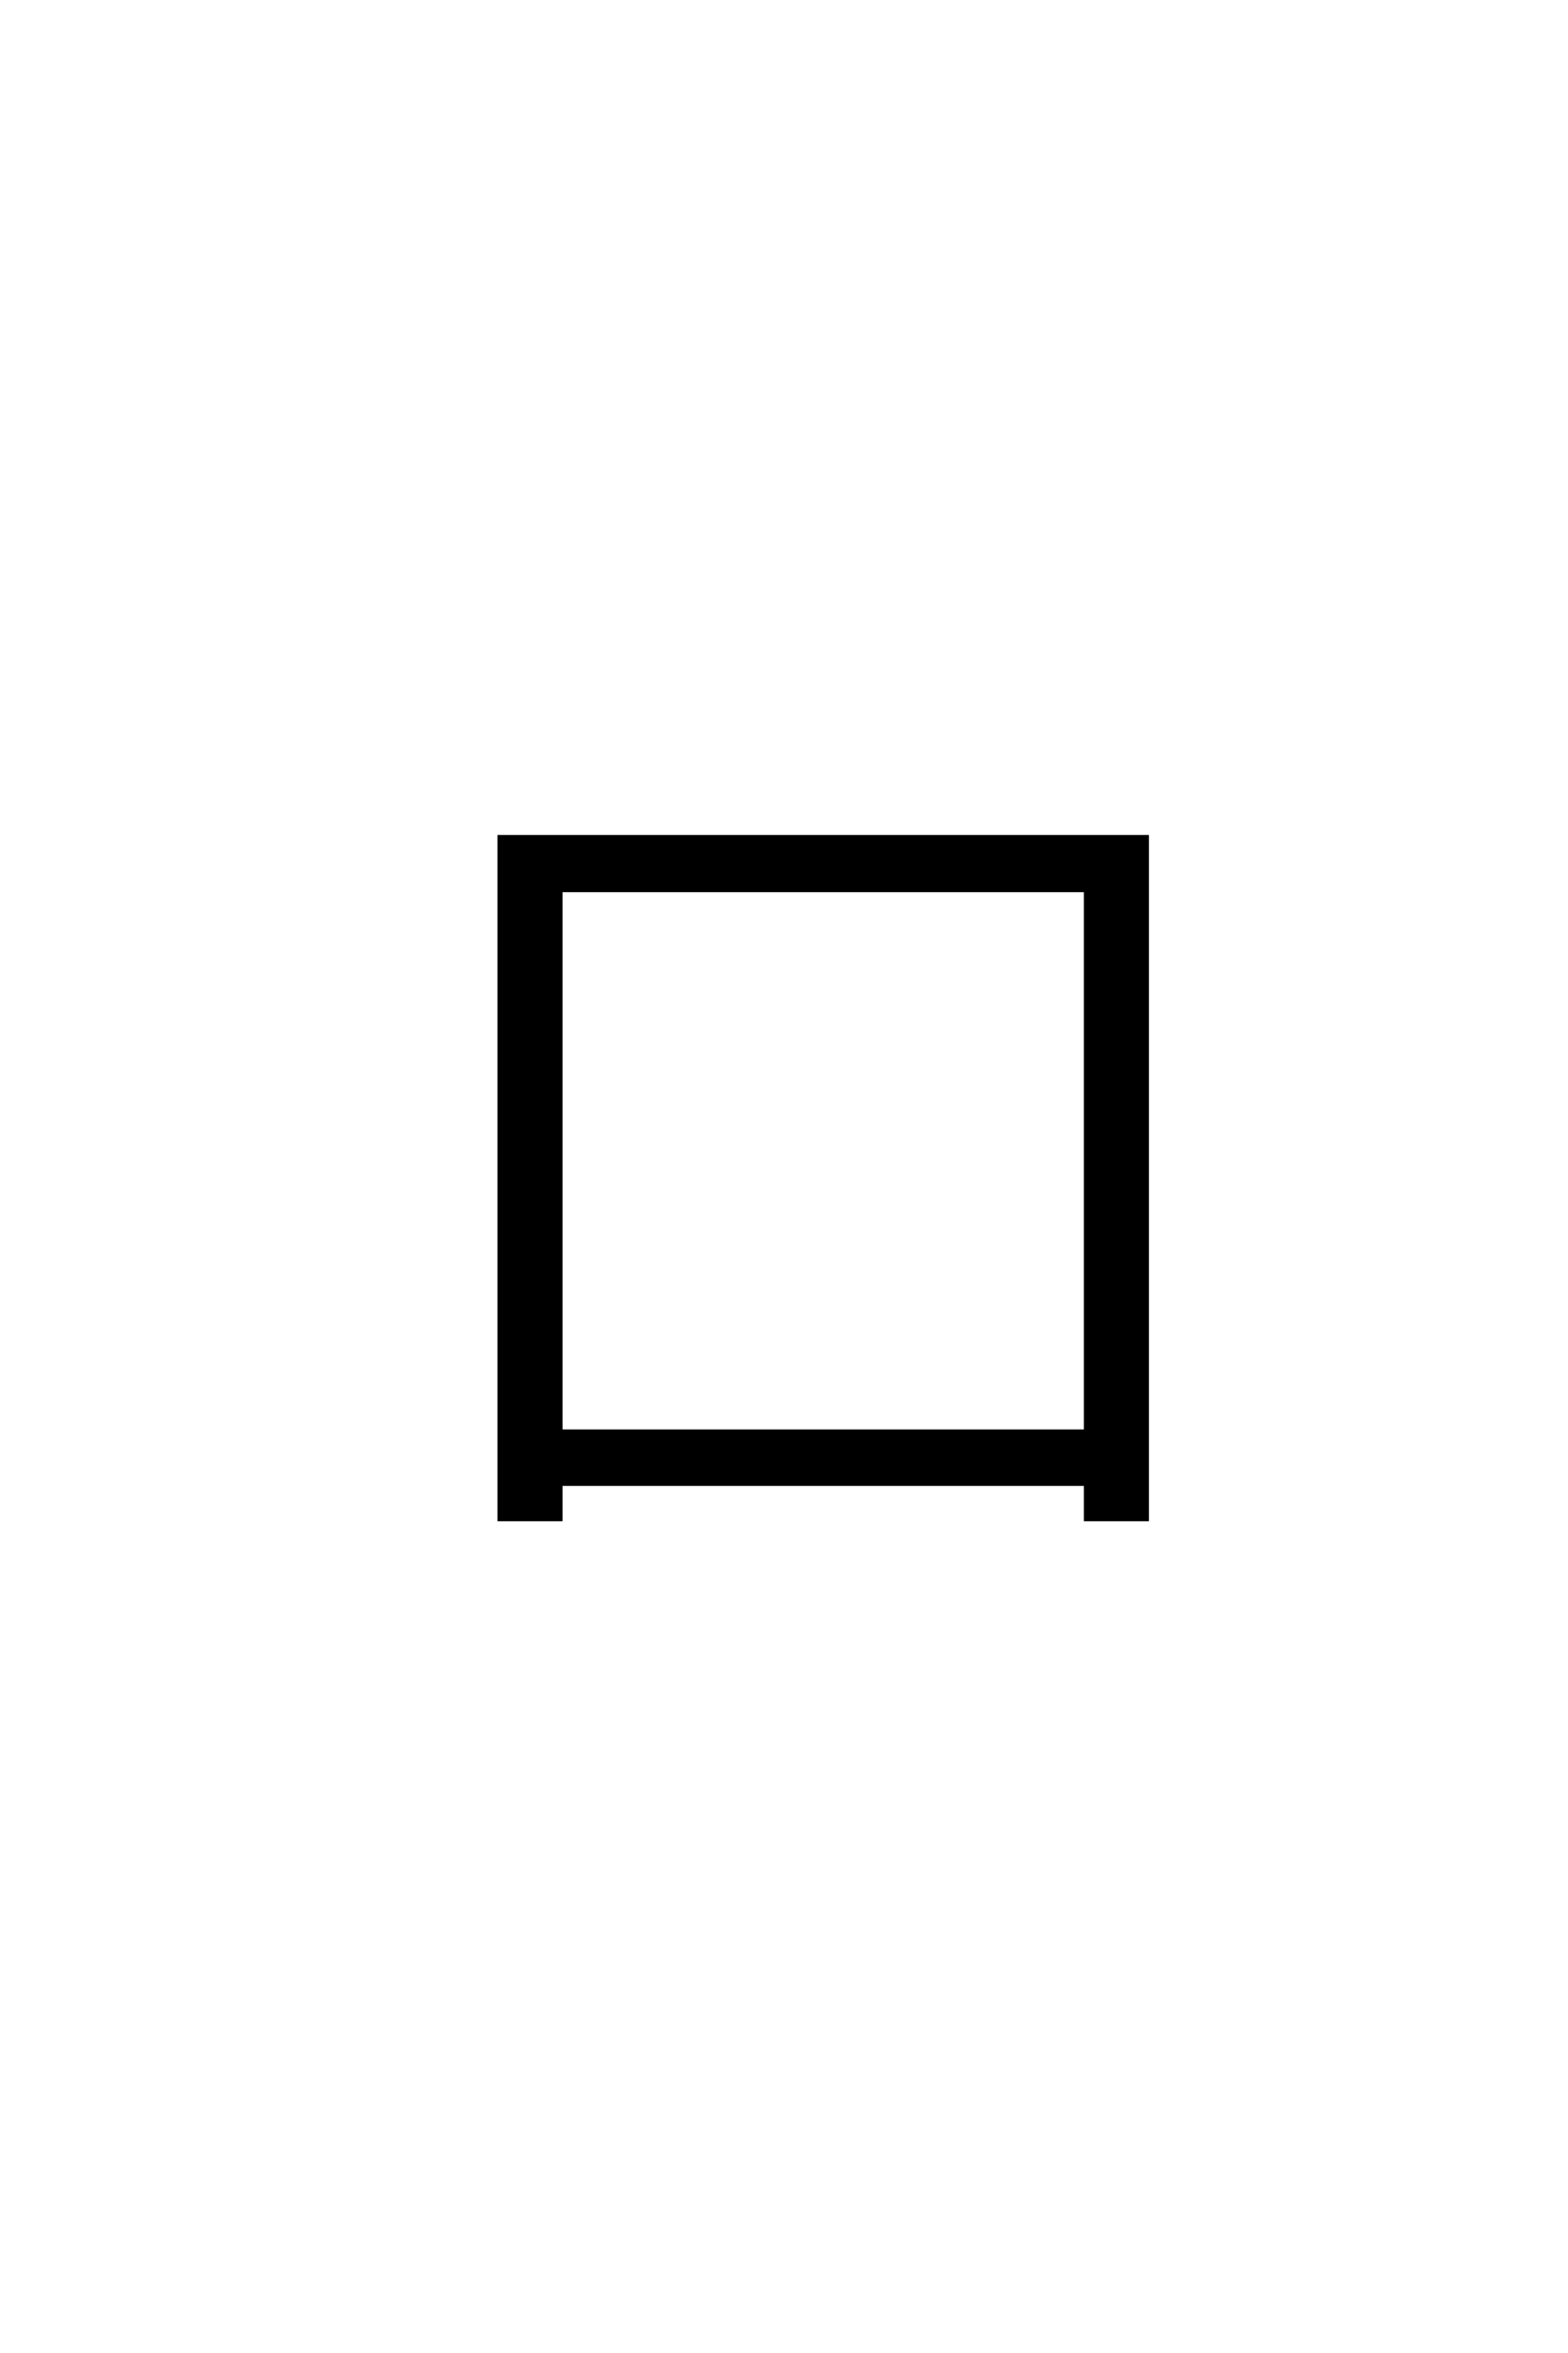 <?xml version='1.0' encoding='UTF-8'?>
<!DOCTYPE svg PUBLIC "-//W3C//DTD SVG 1.0//EN"
    "http://www.w3.org/TR/2001/REC-SVG-20010904/DTD/svg10.dtd">

<svg xmlns='http://www.w3.org/2000/svg' version='1.0'
     width='40.0' height='60.0'>

 <g transform='scale(0.1 -0.1) translate(110.0 -370.0)'>
  <path d='M33 -8.406
L33 -17.406
L17.406 -17.406
L17.406 156.594
L182.594 156.594
L182.594 -17.406
L167 -17.406
L167 -8.406
L33 -8.406
L33 -8.406
M167 5
L167 143
L33 143
L33 5
L167 5
'
        style='fill: #000000; stroke: #000000'/>

 </g>
</svg>
